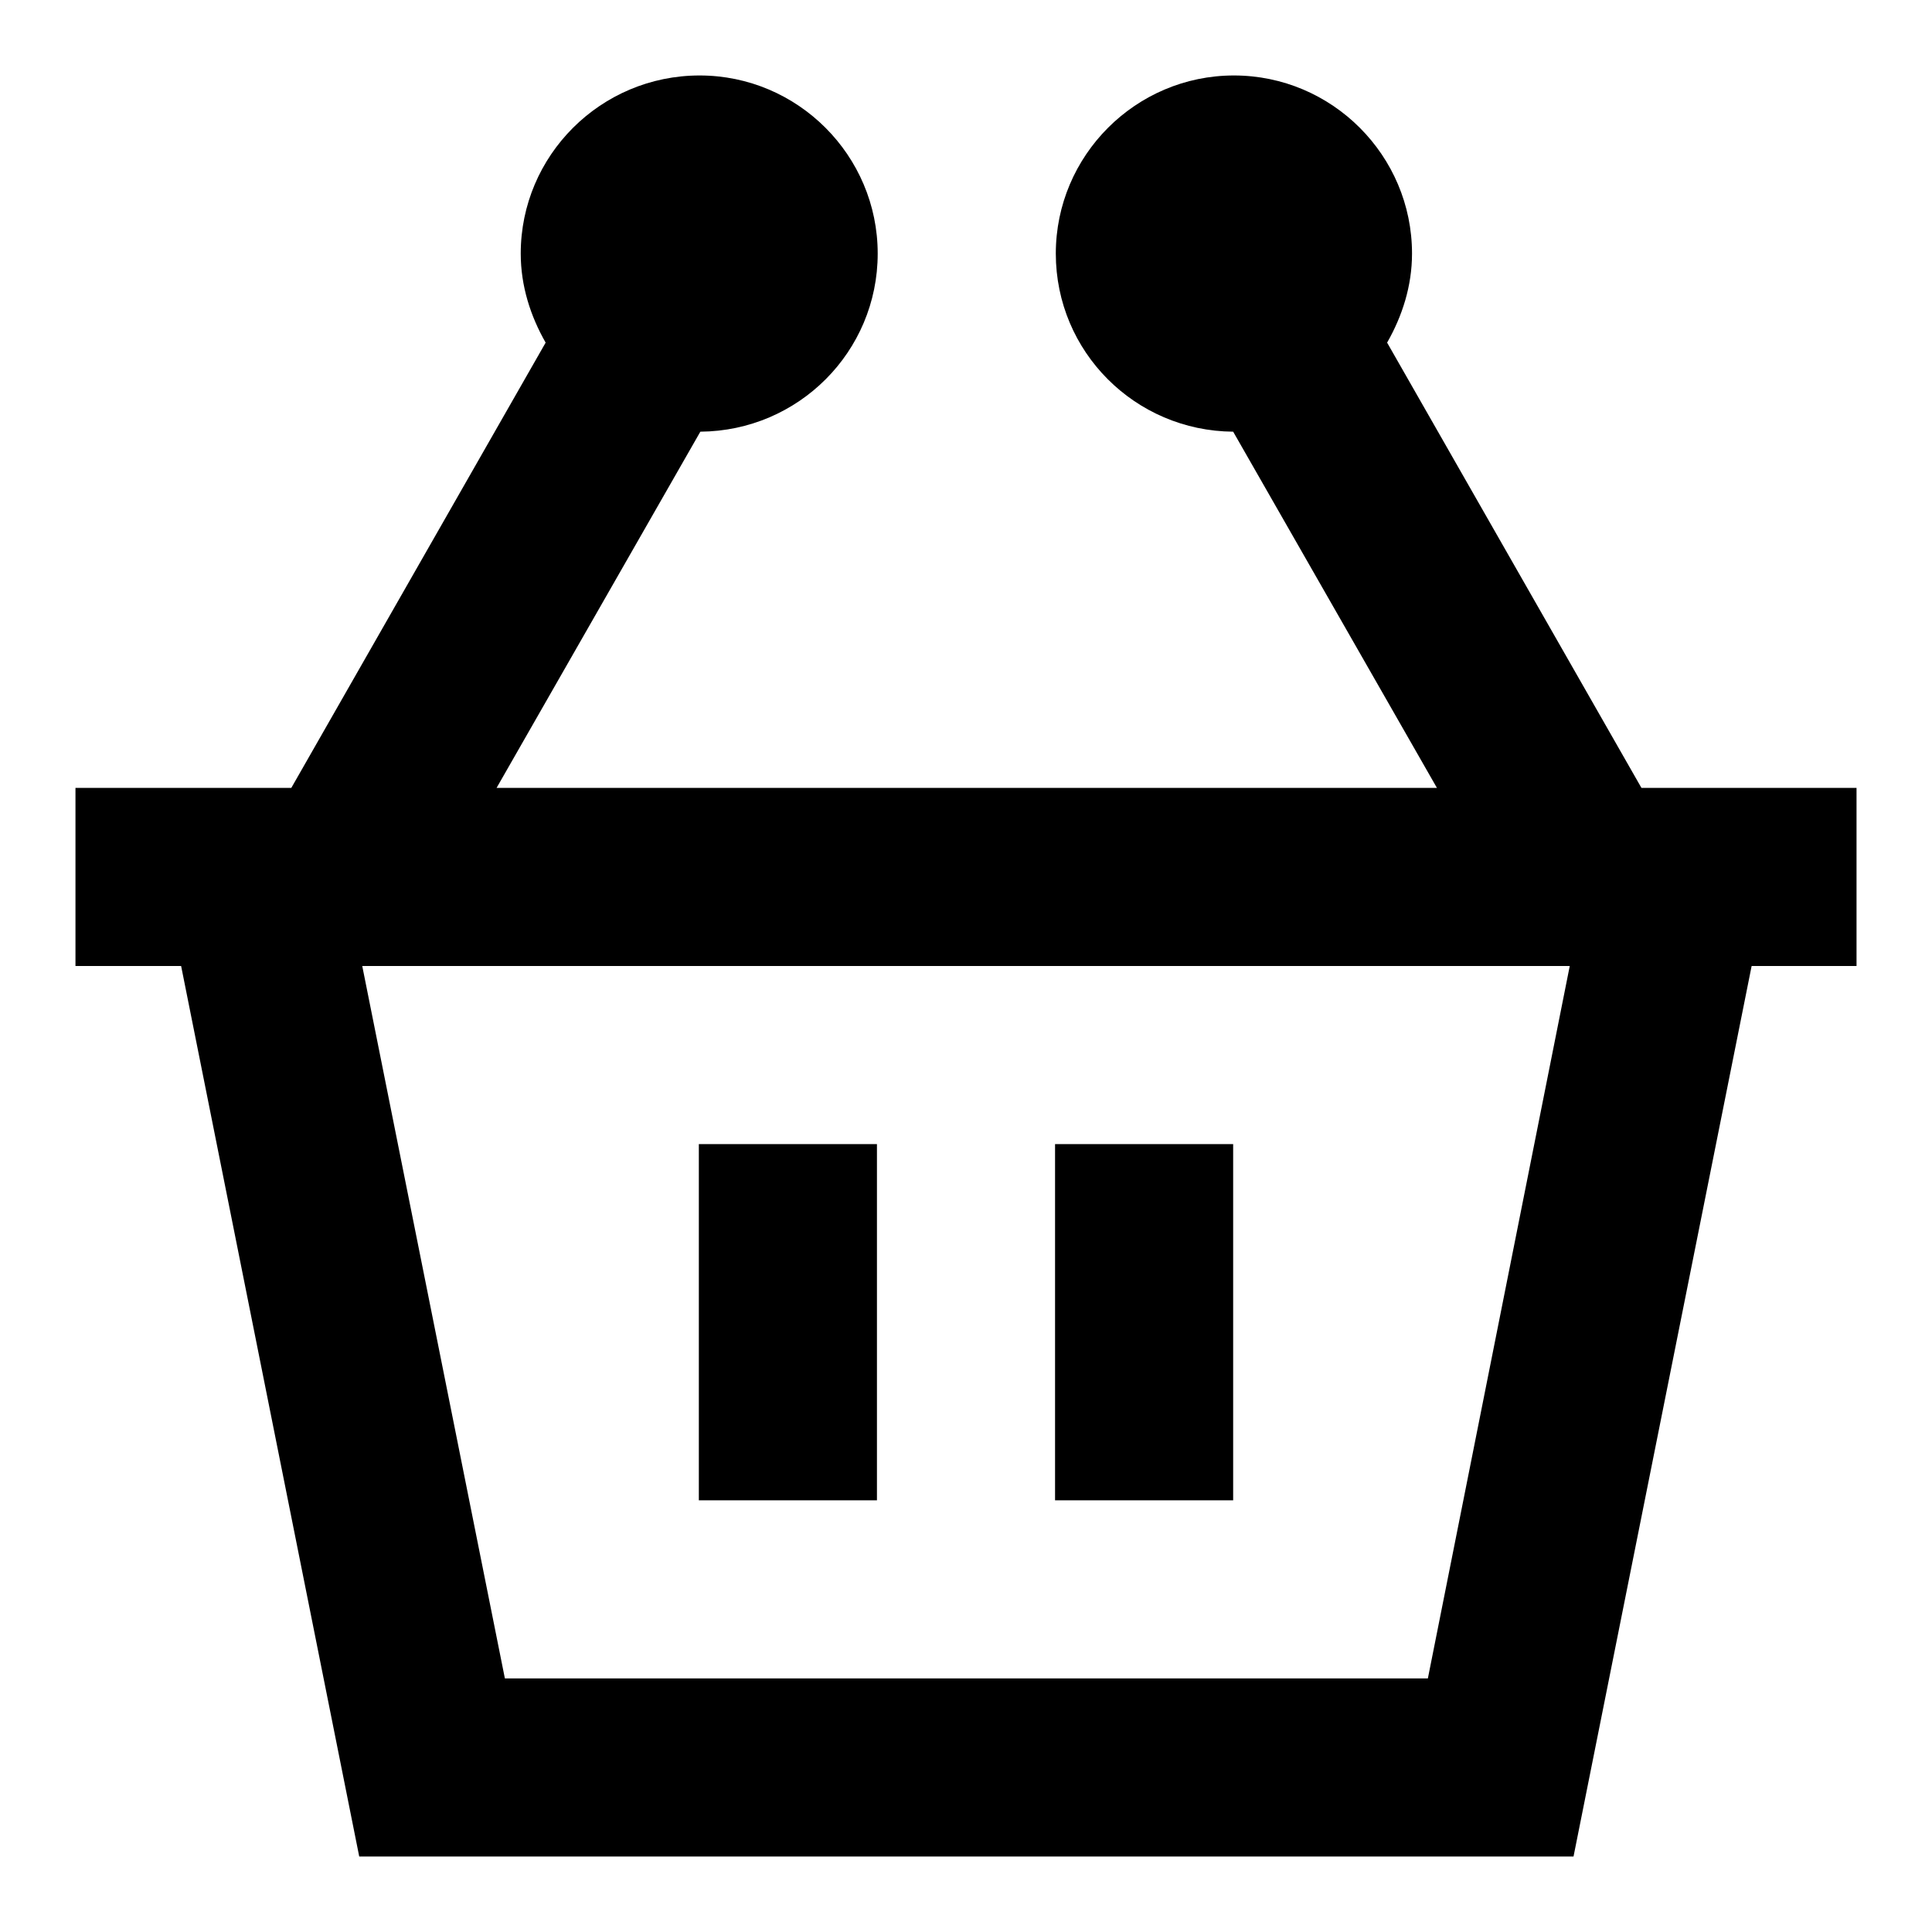 <?xml version="1.0" encoding="utf-8"?>
<!-- Svg Vector Icons : http://www.onlinewebfonts.com/icon -->
<!DOCTYPE svg PUBLIC "-//W3C//DTD SVG 1.1//EN" "http://www.w3.org/Graphics/SVG/1.1/DTD/svg11.dtd">
<svg version="1.1" xmlns="http://www.w3.org/2000/svg" xmlns:xlink="http://www.w3.org/1999/xlink" x="0px" y="0px" viewBox="0 0 256 256" enable-background="new 0 0 256 256" xml:space="preserve">
<g> <path fill="#000000" d="M246,104.4h-28.5l-33.7-59c2-3.5,3.3-7.5,3.3-11.8c0-13-10.6-23.6-23.6-23.6s-23.6,10.6-23.6,23.6 c0,13,10.5,23.5,23.5,23.6l27,47.2H65.8l27-47.2c13-0.1,23.5-10.6,23.5-23.6c0-13-10.6-23.6-23.6-23.6C79.6,10,69,20.6,69,33.6 c0,4.3,1.3,8.3,3.3,11.8l-33.7,59H10V128h14l23.6,118h160.9l23.6-118H246V104.4z M189.2,222.4H66.9L48,128h160L189.2,222.4 L189.2,222.4z M92.6,151.6h23.6v47.2H92.6V151.6z M139.8,151.6h23.6v47.2h-23.6V151.6z"/></g>
</svg>